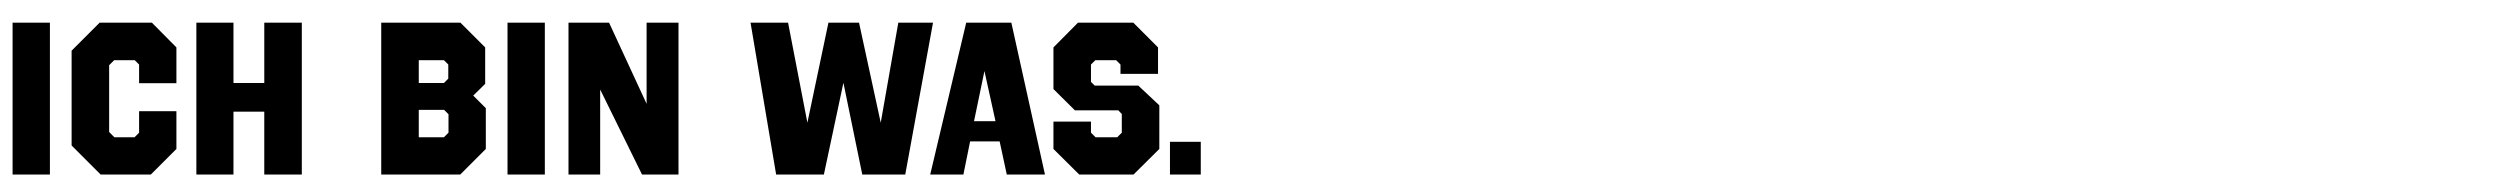 <svg width="645.105" height="50.105" viewBox="0 0 645.105 50.105" xmlns="http://www.w3.org/2000/svg"><path d="M12.878 5.851h-9.63v39.193h9.63zM39.193 5.851H25.7l-7.222 7.223V37.54l7.502 7.503h12.934l6.607-6.607v-9.742h-9.63v5.543c-.28.336-.896.896-1.176 1.176h-5.207l-1.344-1.344V16.825l1.288-1.288h5.319l1.12 1.12v4.815h9.63v-9.238zM77.882 5.851h-9.686v15.565h-7.95V5.851H50.67v39.193h9.574V28.807h7.95v16.237h9.687zM125.194 12.234L118.81 5.85H98.375v39.193h20.38l6.607-6.607V27.911l-3.248-3.247 3.08-3.024zm-10.582 16.125l1.12 1.12v4.759l-1.176 1.176h-6.495v-7.055zm-.056-12.822l1.12 1.12v3.64l-1.12 1.12h-6.495v-5.88zM140.591 5.851h-9.63v39.193h9.63zM175.081 5.851h-8.23v20.94l-9.687-20.94h-10.47v39.193h8.175V23.096l10.806 21.948h9.406zM240.757 5.851H231.8l-4.535 25.811-5.6-25.811h-7.894l-5.43 25.811-4.984-25.811h-9.686l6.607 39.193h12.317l5.04-23.684 4.87 23.684h11.087zM260.97 5.851h-11.646l-9.294 39.193h8.566l1.736-8.566h7.614l1.848 8.566h9.854zm-6.943 12.486l2.856 12.933h-5.543zM298.82 12.234l-6.384-6.383H278.16l-6.327 6.383v10.75l5.543 5.487h11.198l.896.952v4.815l-1.176 1.176h-5.599l-1.176-1.176v-2.856h-9.686v7.055l6.663 6.607h13.997l6.663-6.607V27.183l-5.43-5.095H282.47l-.952-.952v-4.479l1.12-1.12h5.375l1.12 1.12v2.408h9.686zM309.85 36.59h-7.951v8.454h7.95z"/></svg>